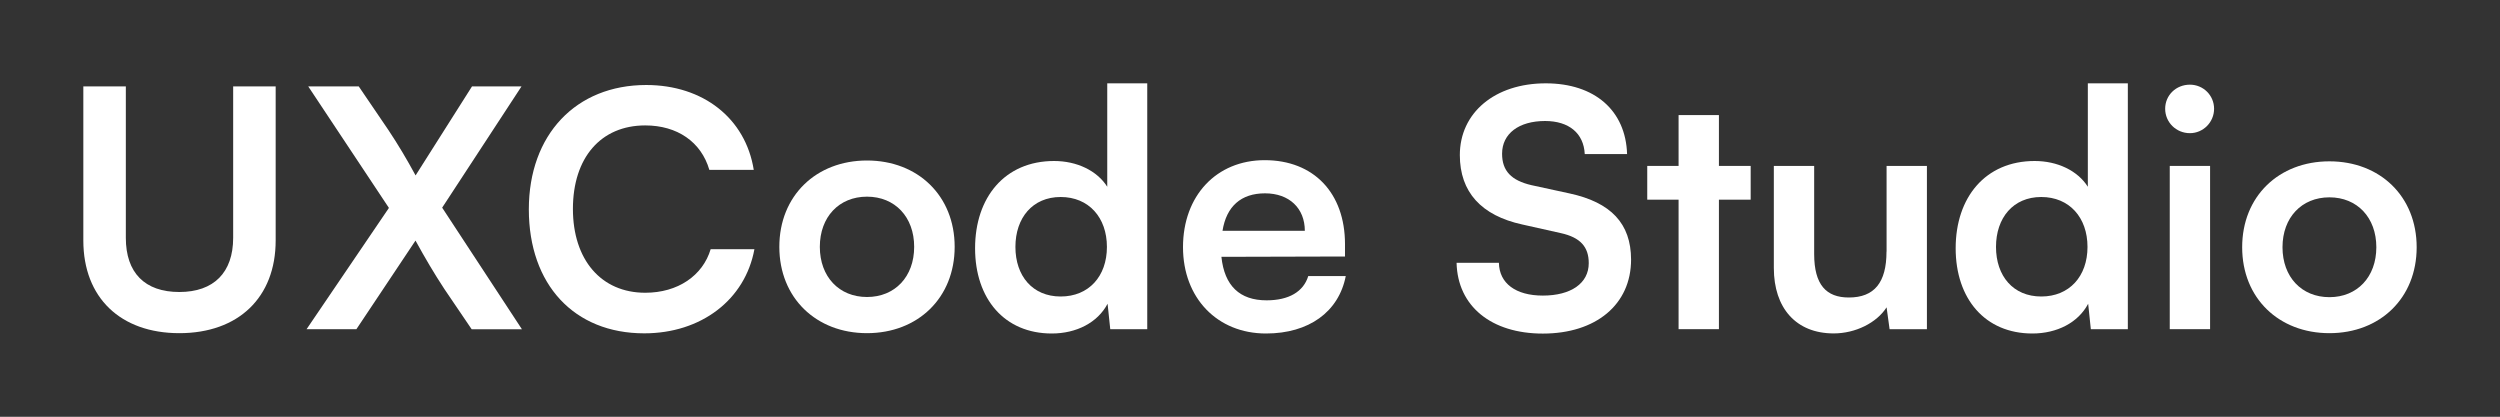 <svg xmlns="http://www.w3.org/2000/svg" xmlns:xlink="http://www.w3.org/1999/xlink" id="Layer_1" x="0px" y="0px" viewBox="0 0 300 50.02" style="enable-background:new 0 0 300 50.02;" xml:space="preserve"><rect x="0" y="0" width="300" height="50.02" fill="#333333" stroke="none"/><style type="text/css">	.st0{fill:#3A0FED;}	.st1{fill:#227CFF;}	.st2{fill:#FFFFFF;}</style><g>	<path class="st2" d="M10,10.37h5.1v18.17c0,4.19,2.27,6.5,6.42,6.5s6.46-2.35,6.46-6.5V10.37h5.1v18.49  c0,6.82-4.46,11.12-11.56,11.12C14.46,39.98,10,35.72,10,28.86V10.37z M36.99,10.37h6.06l3.55,5.22c1.19,1.79,2.19,3.47,3.27,5.46  l6.77-10.68h5.94l-9.52,14.55l9.57,14.59H56.6l-3.27-4.82c-1.28-1.95-2.31-3.71-3.47-5.82L42.77,39.5h-5.98l9.88-14.55L36.99,10.37  z"></path>	<g>		<path class="st2" d="M77.43,35.13c-5.29,0-8.68-3.95-8.68-10.06c0-6.15,3.35-10.02,8.68-10.02c3.83,0,6.71,1.97,7.69,5.33h5.33   c-0.99-6.19-6.08-10.18-12.9-10.18c-8.44,0-14.09,5.96-14.09,14.92c0,9.04,5.44,14.88,13.85,14.88c6.83,0,12.11-4.03,13.22-10.1   h-5.25C84.33,33.08,81.34,35.13,77.43,35.13z"></path>		<path class="st2" d="M104.04,19.26c-6.1,0-10.52,4.23-10.52,10.36s4.42,10.36,10.52,10.36c6.1,0,10.52-4.23,10.52-10.36   S110.14,19.26,104.04,19.26z M104.04,35.64c-3.35,0-5.66-2.43-5.66-6.02s2.31-6.02,5.66-6.02c3.35,0,5.66,2.43,5.66,6.02   S107.39,35.64,104.04,35.64z"></path>		<path class="st2" d="M132.87,22.41c-1.23-1.94-3.65-3.09-6.38-3.09c-5.91,0-9.48,4.36-9.48,10.47c0,6.07,3.53,10.23,9.2,10.23   c2.97,0,5.51-1.31,6.7-3.57l0.32,3.05h4.44V10h-4.8V22.41z M127.28,35.58c-3.37,0-5.43-2.46-5.43-5.95c0-3.49,2.06-5.99,5.43-5.99   s5.55,2.46,5.55,5.99C132.83,33.16,130.65,35.58,127.28,35.58z"></path>		<path class="st2" d="M151.99,36.04c-3.23,0-5.06-1.75-5.42-5.22l14.83-0.04V29.3c0-6.14-3.75-10.08-9.64-10.08   c-5.78,0-9.8,4.26-9.8,10.44c0,6.1,4.11,10.36,9.96,10.36c5.14,0,8.73-2.59,9.57-6.89h-4.5C156.42,35,154.66,36.04,151.99,36.04z    M151.8,23.2c2.91,0,4.78,1.79,4.78,4.5h-9.88C147.17,24.76,148.93,23.2,151.8,23.2z"></path>		<polygon class="st2" points="206.27,13.81 201.43,13.81 201.43,19.91 197.67,19.91 197.67,23.96 201.43,23.96 201.43,39.5    206.27,39.5 206.27,23.96 210.08,23.96 210.08,19.91 206.27,19.91   "></polygon>		<rect x="260.37" y="19.91" class="st2" width="4.84" height="19.59"></rect>		<path class="st2" d="M226.38,30.19c0,3.73-1.47,5.51-4.52,5.51c-2.7,0-4.16-1.51-4.16-5.23V19.91h-4.84v12.25   c0,4.8,2.66,7.85,7.18,7.85c2.62,0,5.16-1.27,6.35-3.13l0.36,2.62h4.48V19.91h-4.84V30.19z"></path>		<path class="st2" d="M279.53,19.36c-6.07,0-10.47,4.2-10.47,10.31s4.4,10.31,10.47,10.31S290,35.78,290,29.67   S285.6,19.36,279.53,19.36z M279.53,35.66c-3.33,0-5.63-2.42-5.63-5.99s2.3-5.99,5.63-5.99c3.33,0,5.63,2.42,5.63,5.99   S282.86,35.66,279.53,35.66z"></path>		<path class="st2" d="M250.54,22.41c-1.23-1.94-3.65-3.09-6.38-3.09c-5.91,0-9.48,4.36-9.48,10.47c0,6.07,3.53,10.23,9.2,10.23   c2.97,0,5.51-1.31,6.7-3.57l0.32,3.05h4.44V10h-4.8V22.41z M244.95,35.58c-3.37,0-5.43-2.46-5.43-5.95c0-3.49,2.06-5.99,5.43-5.99   c3.37,0,5.55,2.46,5.55,5.99S248.32,35.58,244.95,35.58z"></path>		<path class="st2" d="M188.34,23.21l-4.56-0.99c-2.42-0.56-3.53-1.71-3.53-3.77c0-2.42,2.02-3.93,5.16-3.93   c2.86,0,4.64,1.47,4.76,3.97h5.08c-0.16-5.23-3.89-8.49-9.76-8.49c-6.11,0-10.31,3.53-10.31,8.61c0,4.44,2.58,7.26,7.5,8.33   l4.6,1.03c2.38,0.52,3.37,1.67,3.37,3.61c0,2.42-2.14,3.89-5.51,3.89c-3.25,0-5.23-1.47-5.27-3.93h-5.08   c0.12,5.2,4.16,8.49,10.35,8.49c6.38,0,10.59-3.49,10.59-8.88C195.72,26.81,193.3,24.28,188.34,23.21z"></path>		<path class="st2" d="M262.79,10.16c-1.67,0-2.97,1.27-2.97,2.89s1.31,2.93,2.97,2.93c1.59,0,2.9-1.31,2.9-2.93   S264.38,10.16,262.79,10.16z"></path>	</g></g></svg>
